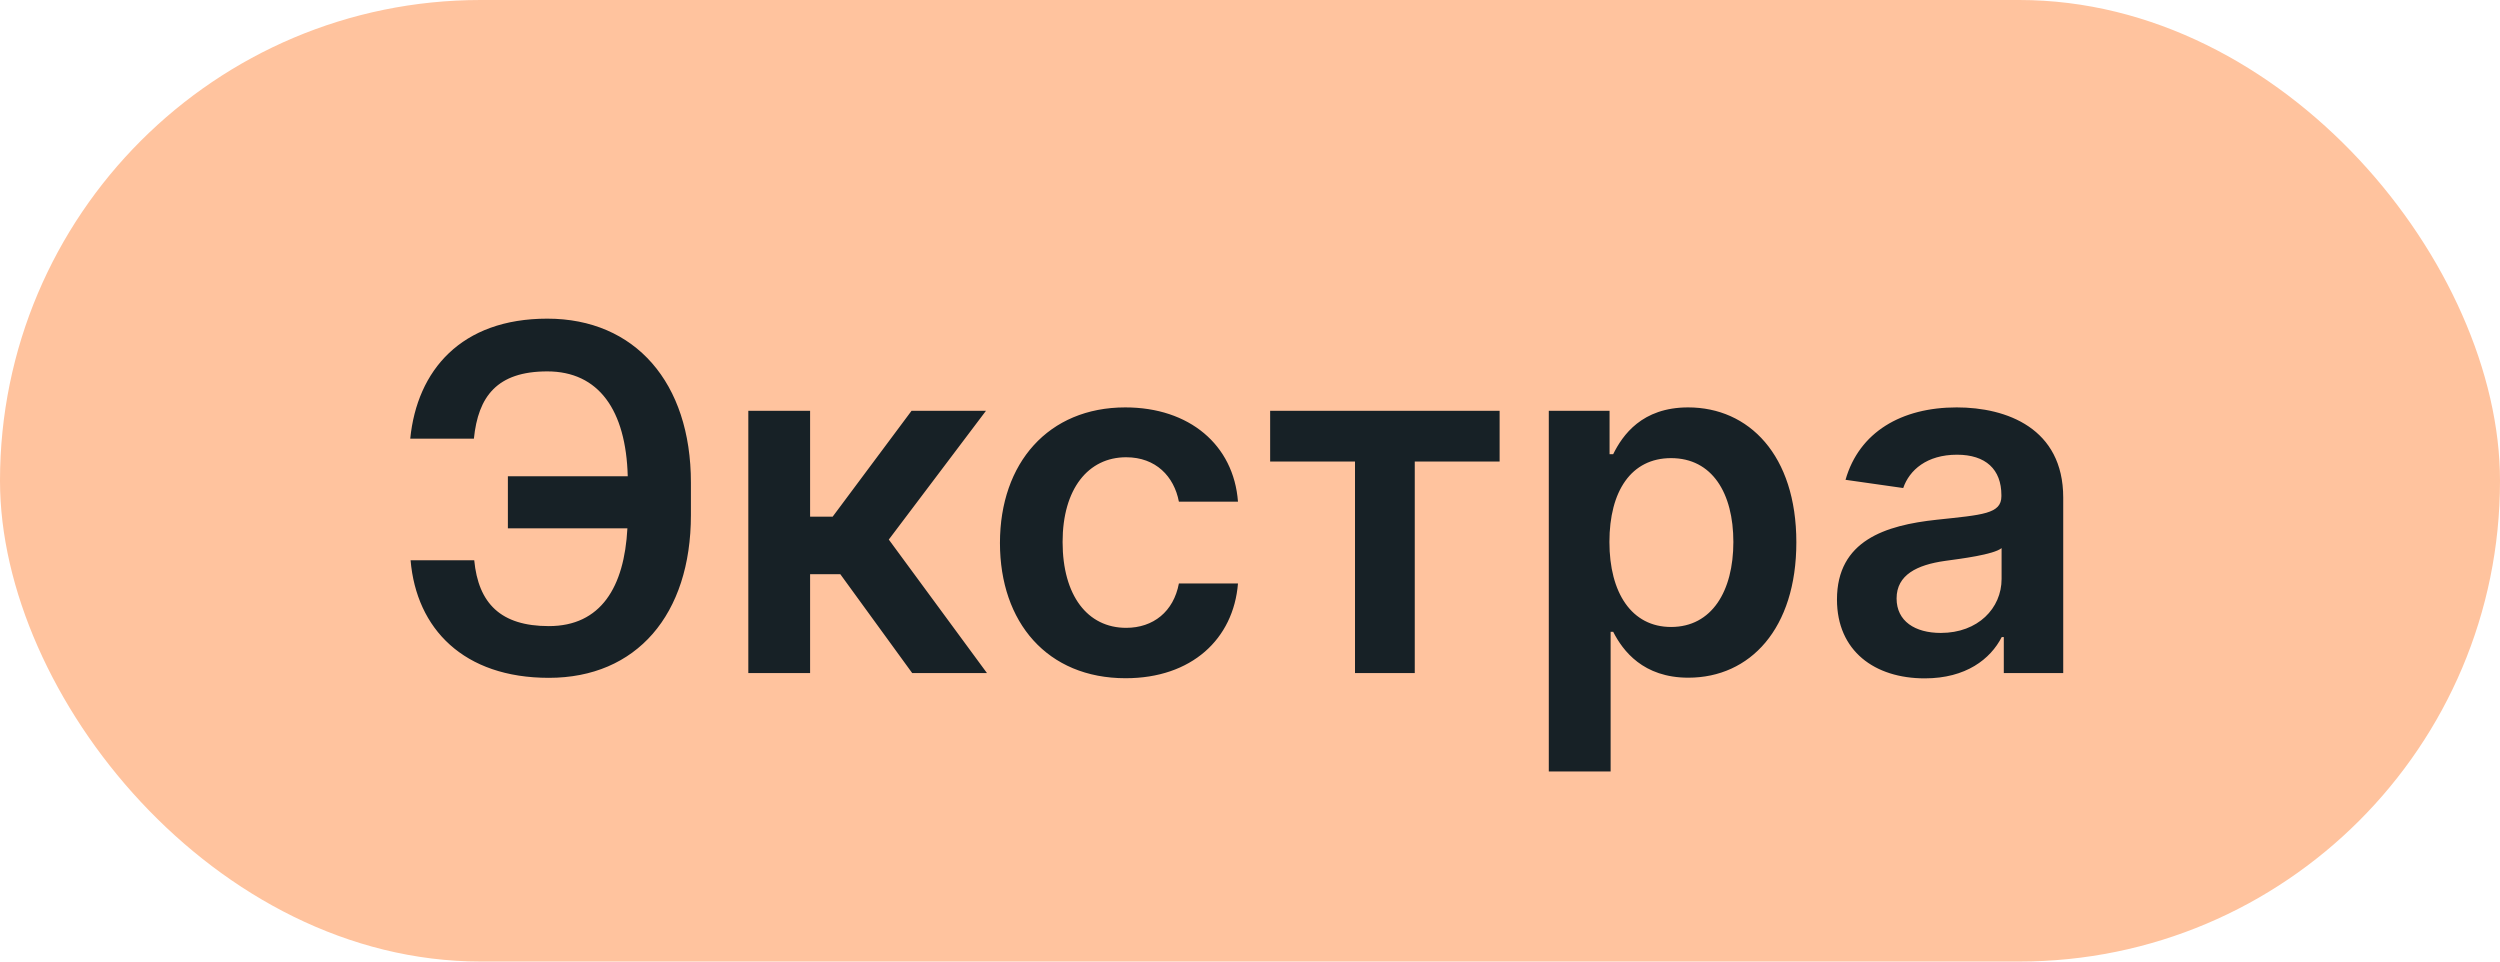 <svg width="52" height="20" viewBox="0 0 52 20" fill="none" xmlns="http://www.w3.org/2000/svg">
<rect width="52" height="20" rx="10" fill="#FFC39E"/>
<path d="M8.54 11.653C8.661 13.08 9.644 14.099 11.416 14.099C13.238 14.099 14.371 12.786 14.371 10.712V10.037C14.371 7.96 13.21 6.628 11.384 6.628C9.591 6.628 8.675 7.704 8.533 9.124H9.857C9.946 8.247 10.337 7.725 11.384 7.725C12.453 7.725 13.021 8.531 13.057 9.906H10.564V10.989H13.05C12.986 12.21 12.499 13.023 11.416 13.023C10.415 13.023 9.95 12.551 9.864 11.653H8.54ZM15.565 14H16.85V11.944H17.479L18.974 14H20.529L18.487 11.223L20.508 8.545H18.96L17.319 10.747H16.85V8.545H15.565V14ZM23.413 14.107C24.784 14.107 25.657 13.293 25.75 12.136H24.521C24.411 12.722 23.988 13.059 23.424 13.059C22.621 13.059 22.102 12.388 22.102 11.273C22.102 10.172 22.632 9.511 23.424 9.511C24.041 9.511 24.421 9.909 24.521 10.435H25.75C25.661 9.252 24.737 8.474 23.406 8.474C21.808 8.474 20.799 9.629 20.799 11.294C20.799 12.945 21.783 14.107 23.413 14.107ZM26.419 9.6H28.184V14H29.427V9.6H31.192V8.545H26.419V9.6ZM32.215 16.046H33.501V13.141H33.554C33.756 13.538 34.179 14.096 35.117 14.096C36.402 14.096 37.364 13.077 37.364 11.28C37.364 9.462 36.374 8.474 35.113 8.474C34.151 8.474 33.749 9.053 33.554 9.447H33.479V8.545H32.215V16.046ZM33.476 11.273C33.476 10.214 33.93 9.529 34.758 9.529C35.614 9.529 36.054 10.257 36.054 11.273C36.054 12.296 35.606 13.041 34.758 13.041C33.938 13.041 33.476 12.331 33.476 11.273ZM40.035 14.11C40.891 14.11 41.402 13.709 41.636 13.251H41.679V14H42.915V10.349C42.915 8.908 41.739 8.474 40.699 8.474C39.552 8.474 38.671 8.986 38.387 9.98L39.587 10.151C39.715 9.778 40.077 9.458 40.706 9.458C41.303 9.458 41.629 9.763 41.629 10.3V10.321C41.629 10.69 41.242 10.708 40.28 10.811C39.222 10.925 38.209 11.241 38.209 12.47C38.209 13.542 38.994 14.11 40.035 14.11ZM40.369 13.165C39.832 13.165 39.449 12.921 39.449 12.448C39.449 11.954 39.879 11.749 40.454 11.667C40.791 11.621 41.466 11.536 41.633 11.401V12.043C41.633 12.651 41.143 13.165 40.369 13.165Z" fill="#172126"/>
</svg>
